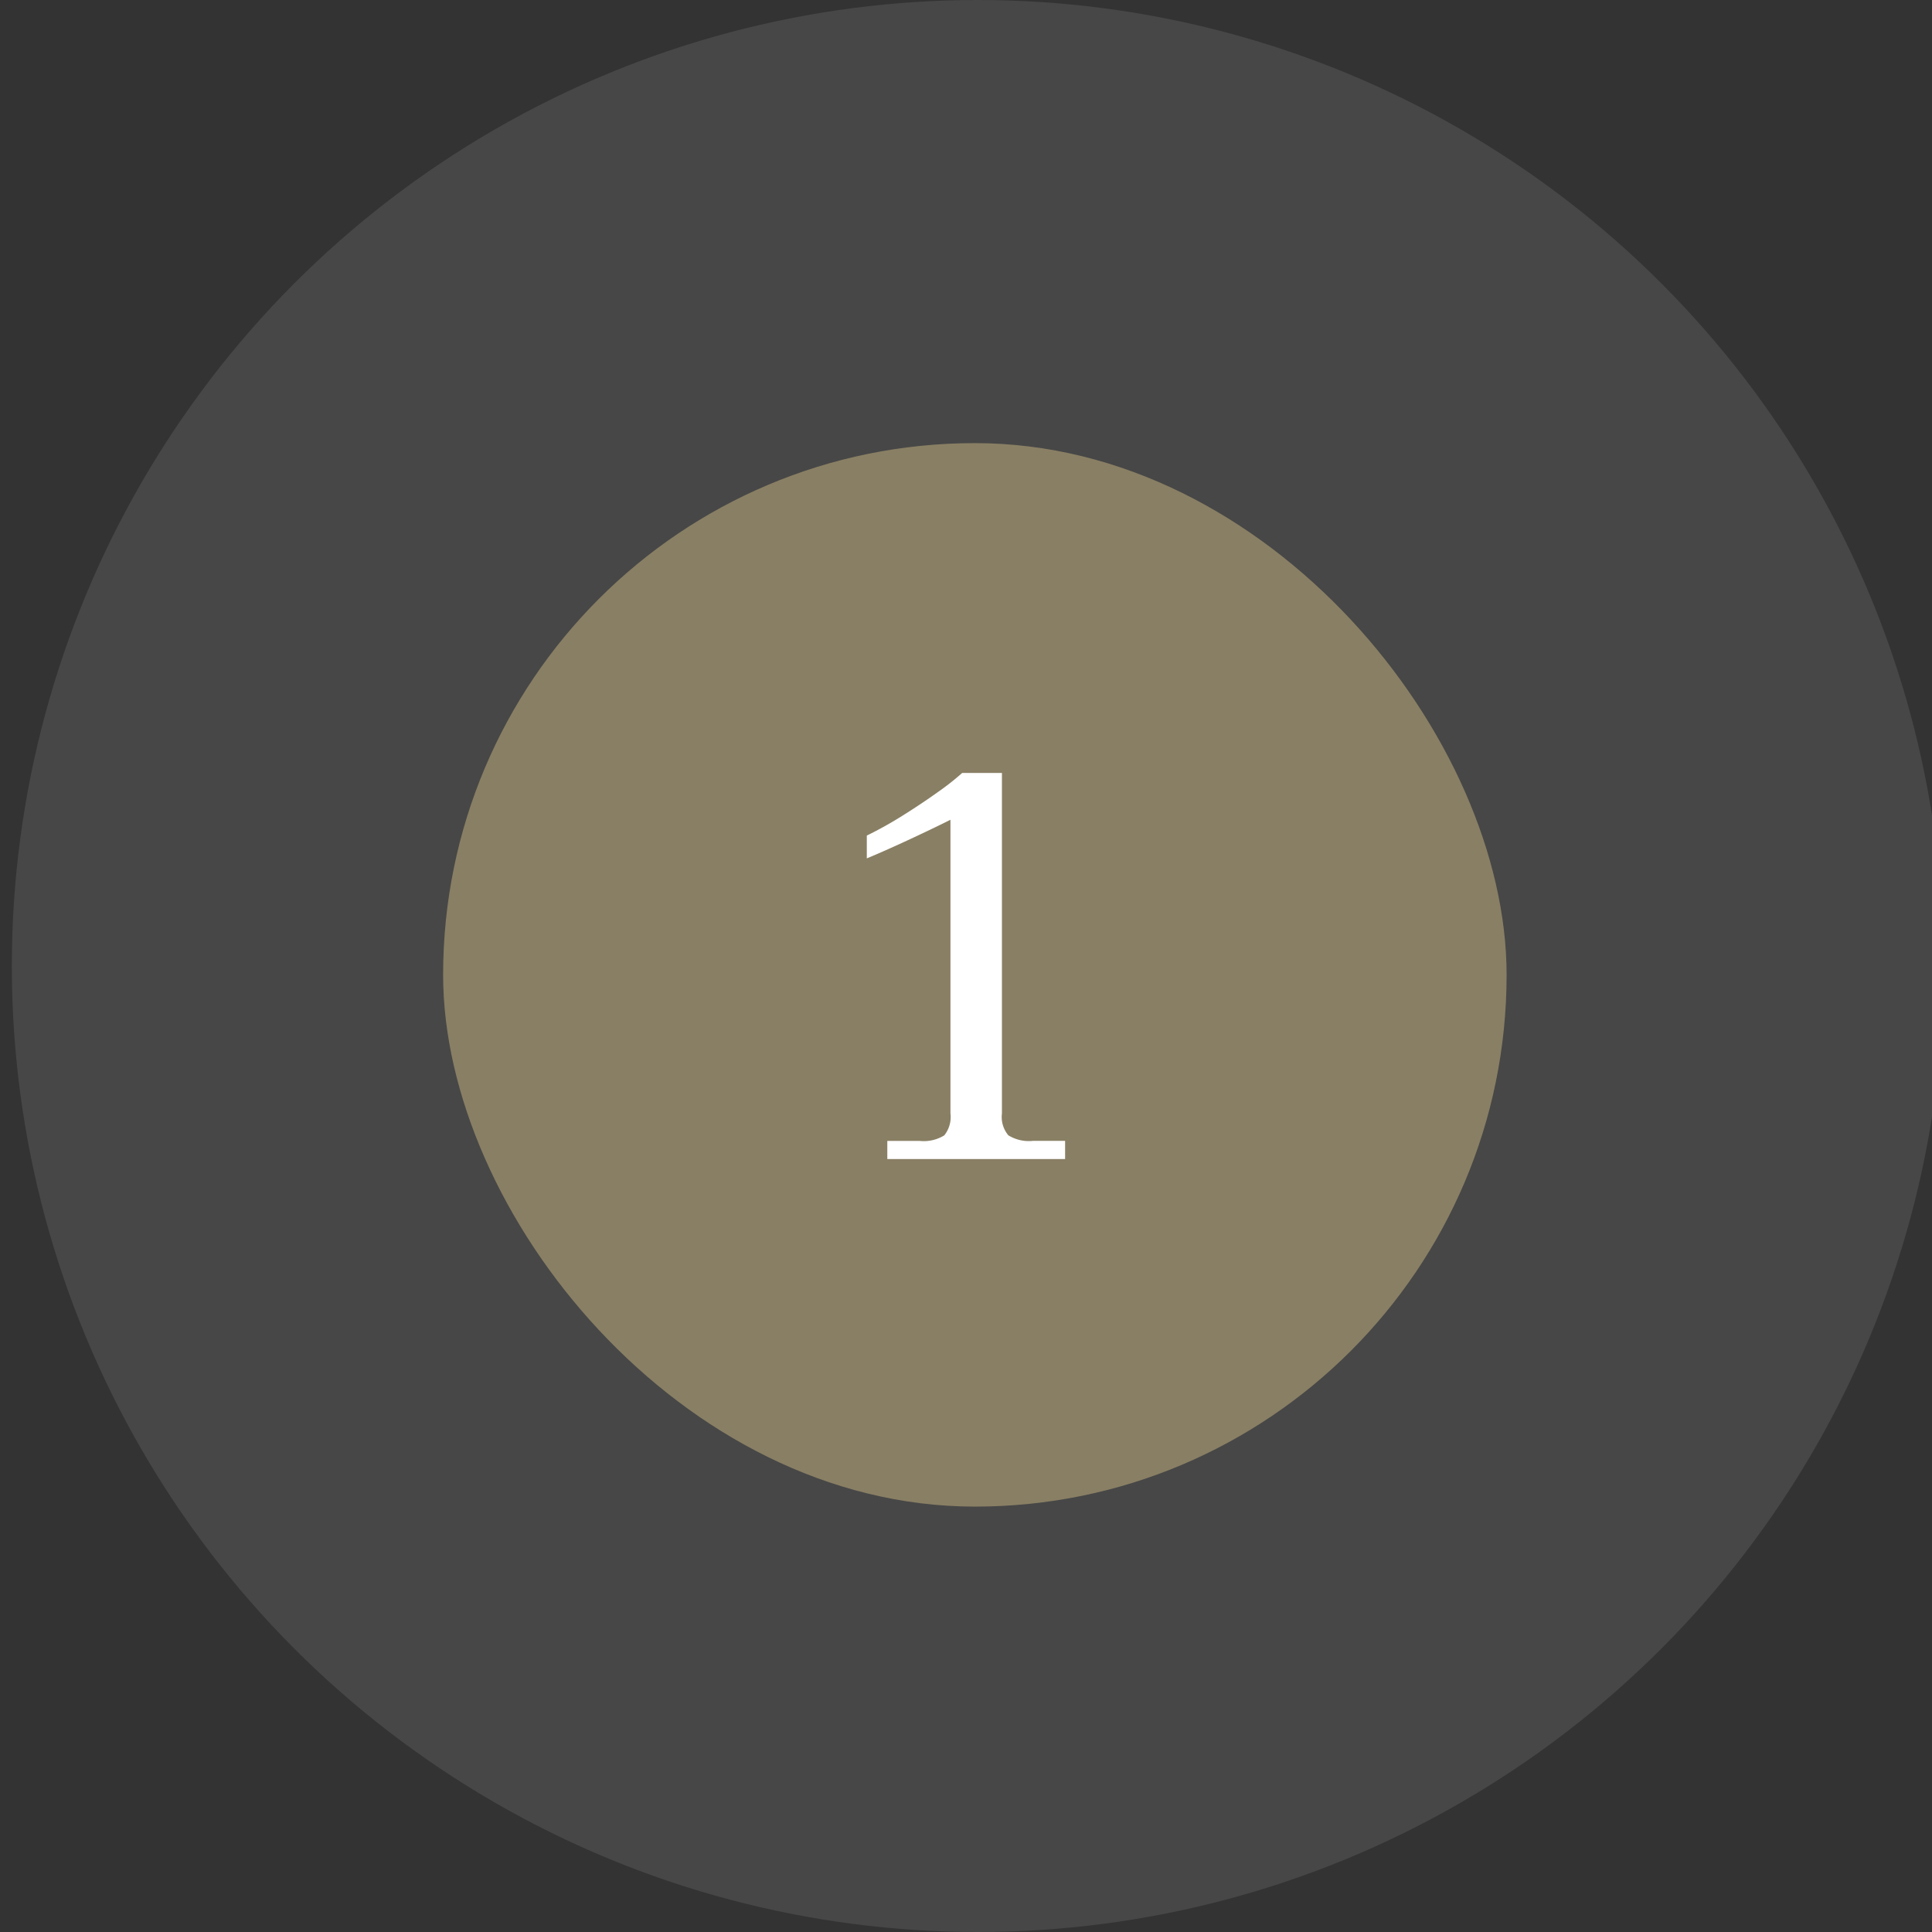 <?xml version="1.0" encoding="UTF-8"?> <svg xmlns="http://www.w3.org/2000/svg" xmlns:xlink="http://www.w3.org/1999/xlink" width="109" height="109" viewBox="0 0 109 109"><rect x="0" y="0" width="109" height="109" fill="#333333" stroke="none"/><defs><clipPath id="clip-numbers-1"><rect width="109" height="109"></rect></clipPath></defs><g id="numbers-1" clip-path="url(#clip-numbers-1)"><circle id="Ellipse_1072" data-name="Ellipse 1072" cx="54.5" cy="54.5" r="54.5" transform="translate(0.668)" fill="#fff" opacity="0.1"></circle><rect id="Rectangle_1214" data-name="Rectangle 1214" width="60" height="60" rx="30" transform="translate(25 25)" fill="#897f64"></rect><path id="Path_1944" data-name="Path 1944" d="M25.809,32V30.977h1.815a2.2,2.2,0,0,0,1.4-.313,1.663,1.663,0,0,0,.347-1.237V12.86q-1.056.528-2.409,1.155t-2.31,1.023V13.751a21.269,21.269,0,0,0,2.013-1.122q1.056-.66,1.98-1.32a14.672,14.672,0,0,0,1.386-1.089h2.244V29.426a1.612,1.612,0,0,0,.363,1.237,2.206,2.206,0,0,0,1.386.313h1.815V32Z" transform="translate(24.252 33.39)" fill="#fff"></path></g></svg> 